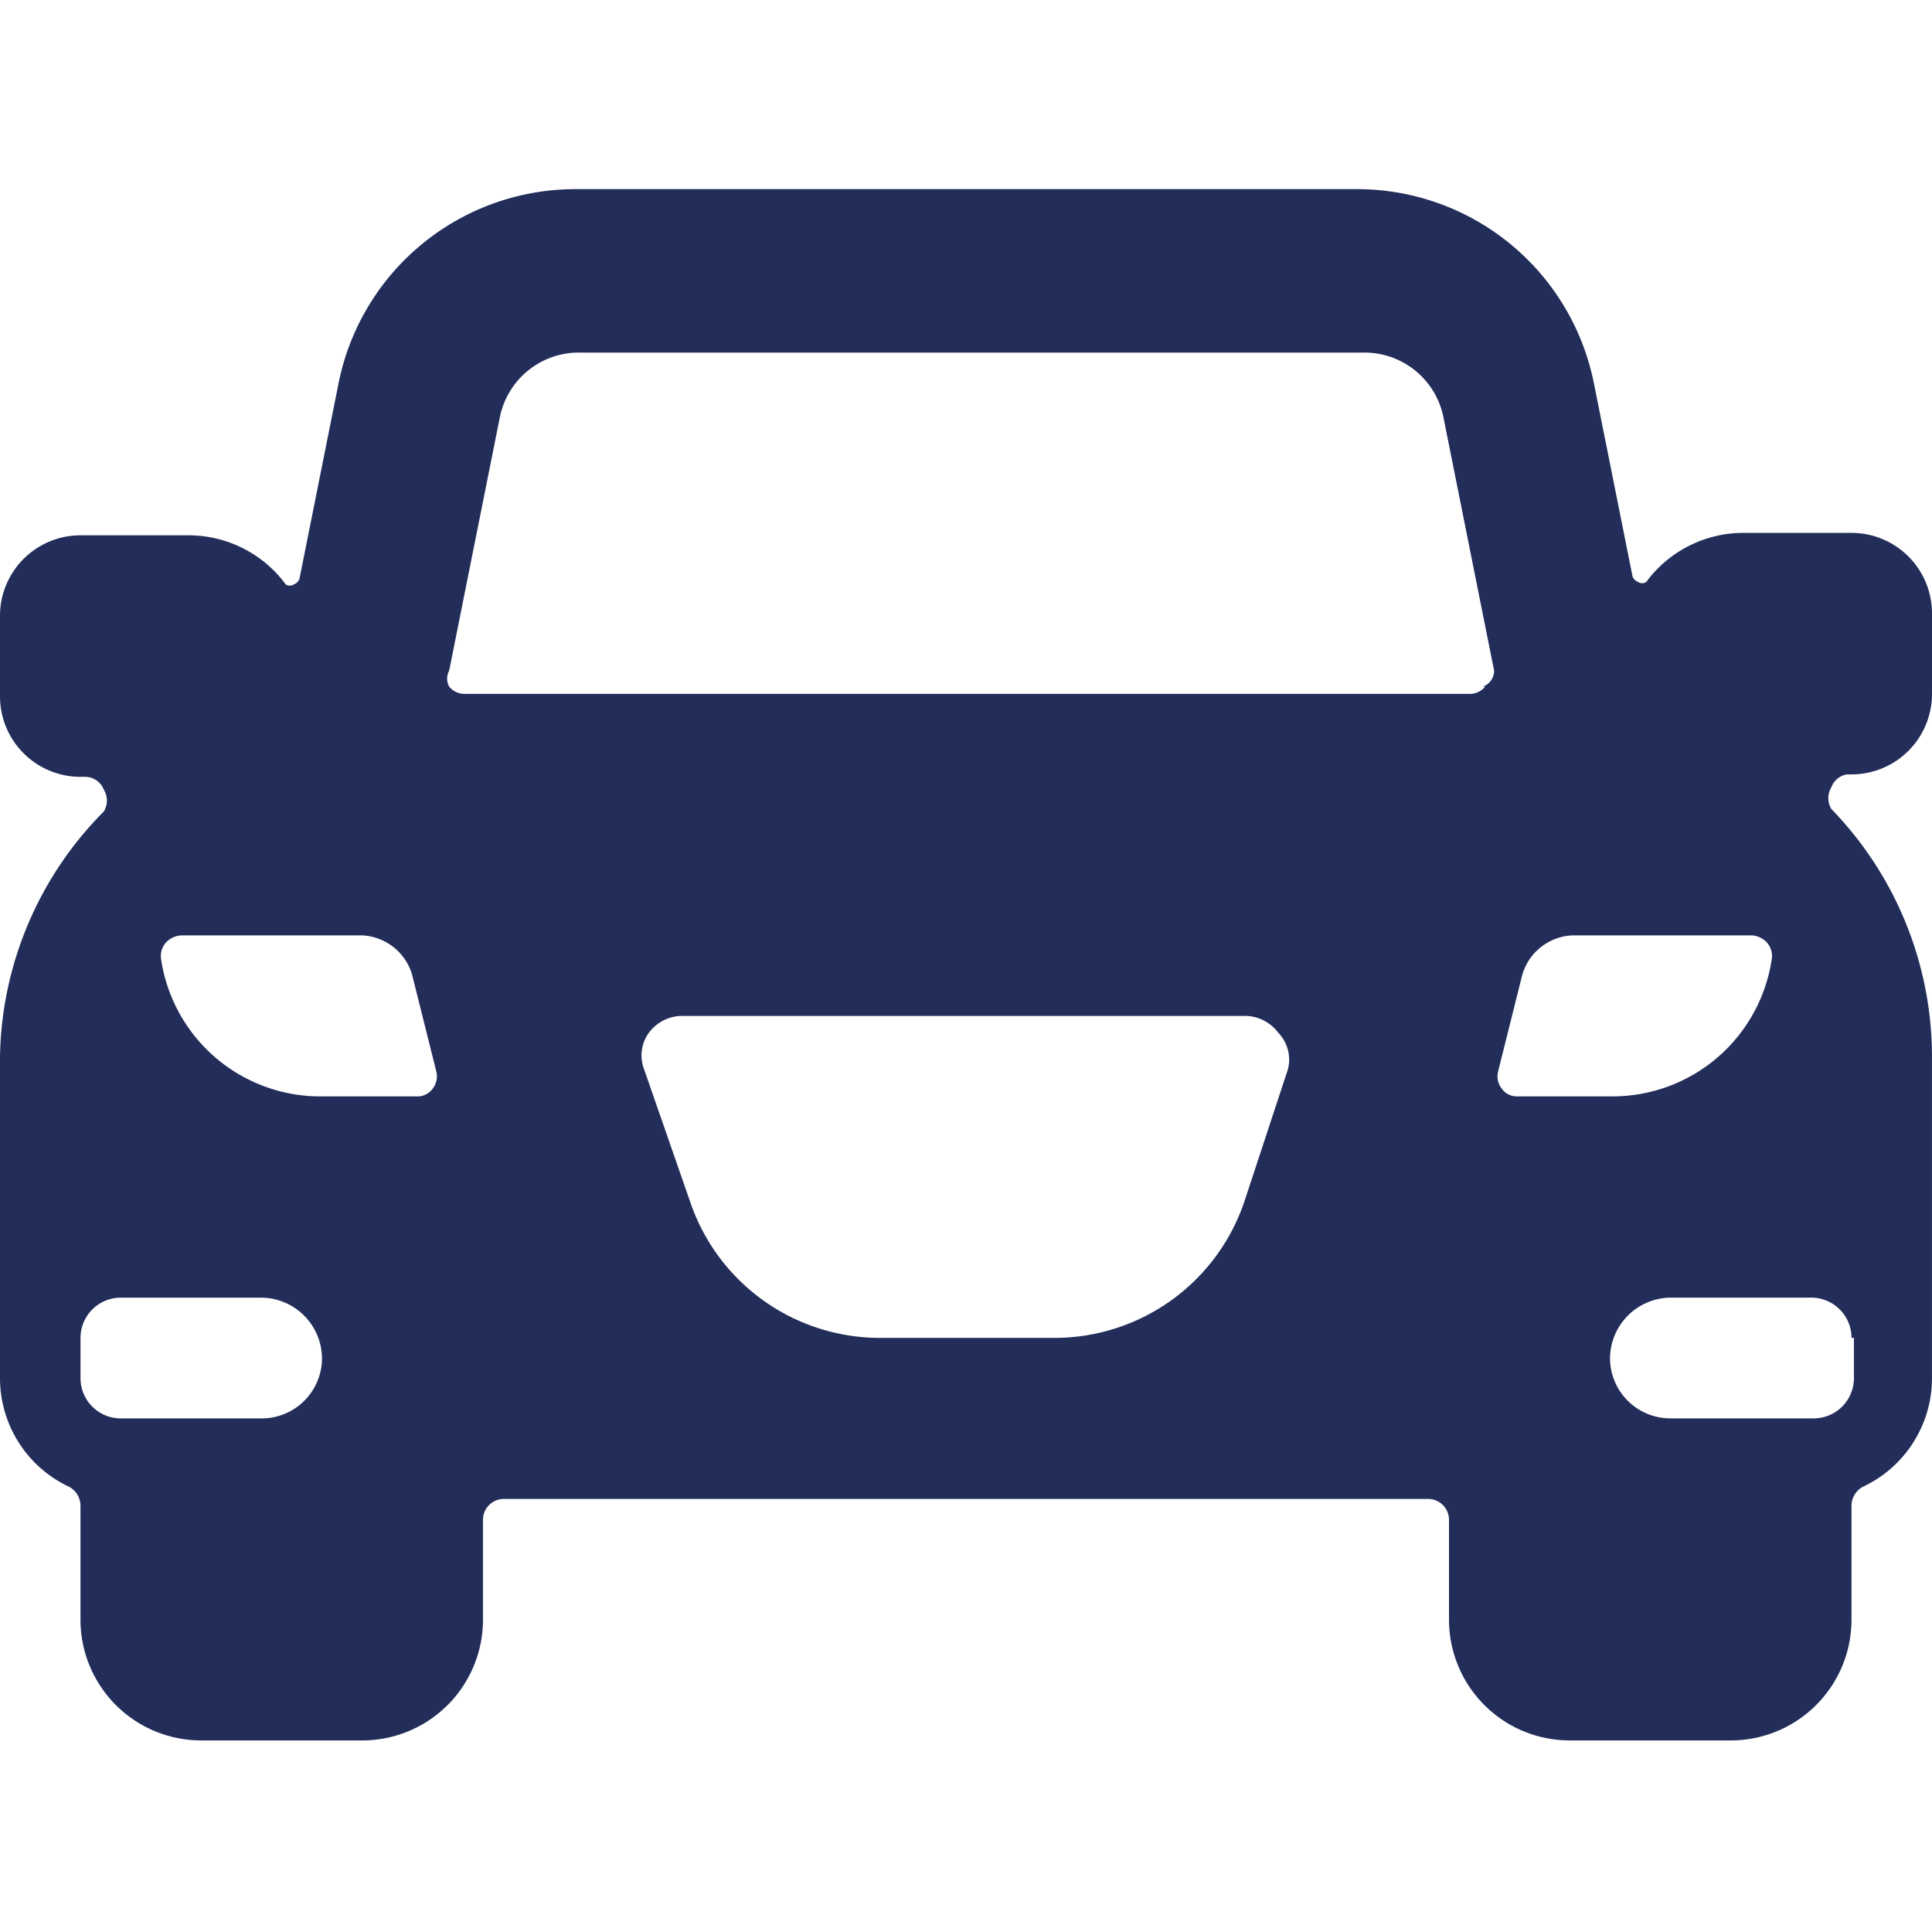 <svg xmlns="http://www.w3.org/2000/svg" viewBox="0 0 100 100" id="Car-3--Streamline-Ultimate.svg" height="100" width="100"><desc>Car 3 Streamline Icon: https://streamlinehq.com</desc><path d="M95.583 40.083H95.833a4.167 4.167 0 0 0 4.167 -4.167v-4.167a4.167 4.167 0 0 0 -4.167 -4.167h-5.625a6.25 6.25 0 0 0 -5 2.542 0.375 0.375 0 0 1 -0.417 0 0.5 0.5 0 0 1 -0.292 -0.292l-2 -10a12.5 12.5 0 0 0 -12.25 -10.042H29.75A12.5 12.5 0 0 0 17.5 19.958l-2 10a0.5 0.5 0 0 1 -0.292 0.292 0.375 0.375 0 0 1 -0.417 0 6.25 6.25 0 0 0 -5 -2.542H4.167a4.167 4.167 0 0 0 -4.167 4.167v4.167a4.167 4.167 0 0 0 4.167 4.167h0.25a1.042 1.042 0 0 1 0.958 0.667 1.083 1.083 0 0 1 0 1.125A18.417 18.417 0 0 0 0 54.667v16.667a6.208 6.208 0 0 0 3.583 5.625 1.125 1.125 0 0 1 0.583 0.958v5.917a6.25 6.25 0 0 0 6.25 6.25h8.333a6.25 6.25 0 0 0 6.25 -6.25v-5.167a1.083 1.083 0 0 1 1.042 -1.083h47.917a1.083 1.083 0 0 1 1.042 1.083v5.167a6.25 6.25 0 0 0 6.25 6.25h8.333a6.25 6.25 0 0 0 6.25 -6.25V77.917a1.125 1.125 0 0 1 0.583 -0.958 6.208 6.208 0 0 0 3.583 -5.625v-16.667a18.417 18.417 0 0 0 -5.208 -12.792 1.083 1.083 0 0 1 0 -1.125 1.042 1.042 0 0 1 0.792 -0.667Zm-82.042 33.333H6.25a2.083 2.083 0 0 1 -2.083 -2.083v-2.083a2.083 2.083 0 0 1 2.083 -2.083h7.292a3.167 3.167 0 0 1 3.125 3.167 3.125 3.125 0 0 1 -3.125 3.083Zm8.833 -17.042a0.958 0.958 0 0 1 -0.792 0.375H16.667a8.333 8.333 0 0 1 -8.333 -7.125 1.042 1.042 0 0 1 0.25 -0.833 1.167 1.167 0 0 1 0.792 -0.375H18.75a2.833 2.833 0 0 1 2.583 2.042l1.25 5a1.042 1.042 0 0 1 -0.208 0.917ZM66.667 55.333l-2.25 6.833a10.375 10.375 0 0 1 -9.875 7.083h-8.958a10.375 10.375 0 0 1 -9.875 -7.083L33.333 55.333a2 2 0 0 1 0.25 -1.875 2.167 2.167 0 0 1 1.708 -0.875h29.167a2.167 2.167 0 0 1 1.708 0.875 2 2 0 0 1 0.5 1.875Zm10.208 -19.792a1.042 1.042 0 0 1 -0.792 0.375H24.042a1.042 1.042 0 0 1 -0.792 -0.375 0.875 0.875 0 0 1 0 -0.833l2.625 -13.125a4.167 4.167 0 0 1 4.167 -3.333h40.5a4.167 4.167 0 0 1 4.167 3.333l2.625 13.125a0.875 0.875 0 0 1 -0.583 0.833Zm1.667 21.208a0.958 0.958 0 0 1 -0.792 -0.375 1.042 1.042 0 0 1 -0.208 -0.917l1.25 -5a2.833 2.833 0 0 1 2.583 -2.042h9.292a1.167 1.167 0 0 1 0.792 0.375 1.042 1.042 0 0 1 0.25 0.833 8.333 8.333 0 0 1 -8.333 7.125Zm17.417 12.5v2.083a2.083 2.083 0 0 1 -2.083 2.083h-7.417a3.125 3.125 0 0 1 -3.125 -3.083 3.167 3.167 0 0 1 3.125 -3.167h7.292a2.083 2.083 0 0 1 2.083 2.083Z" fill="#222d5a" stroke-width="1"></path></svg>
